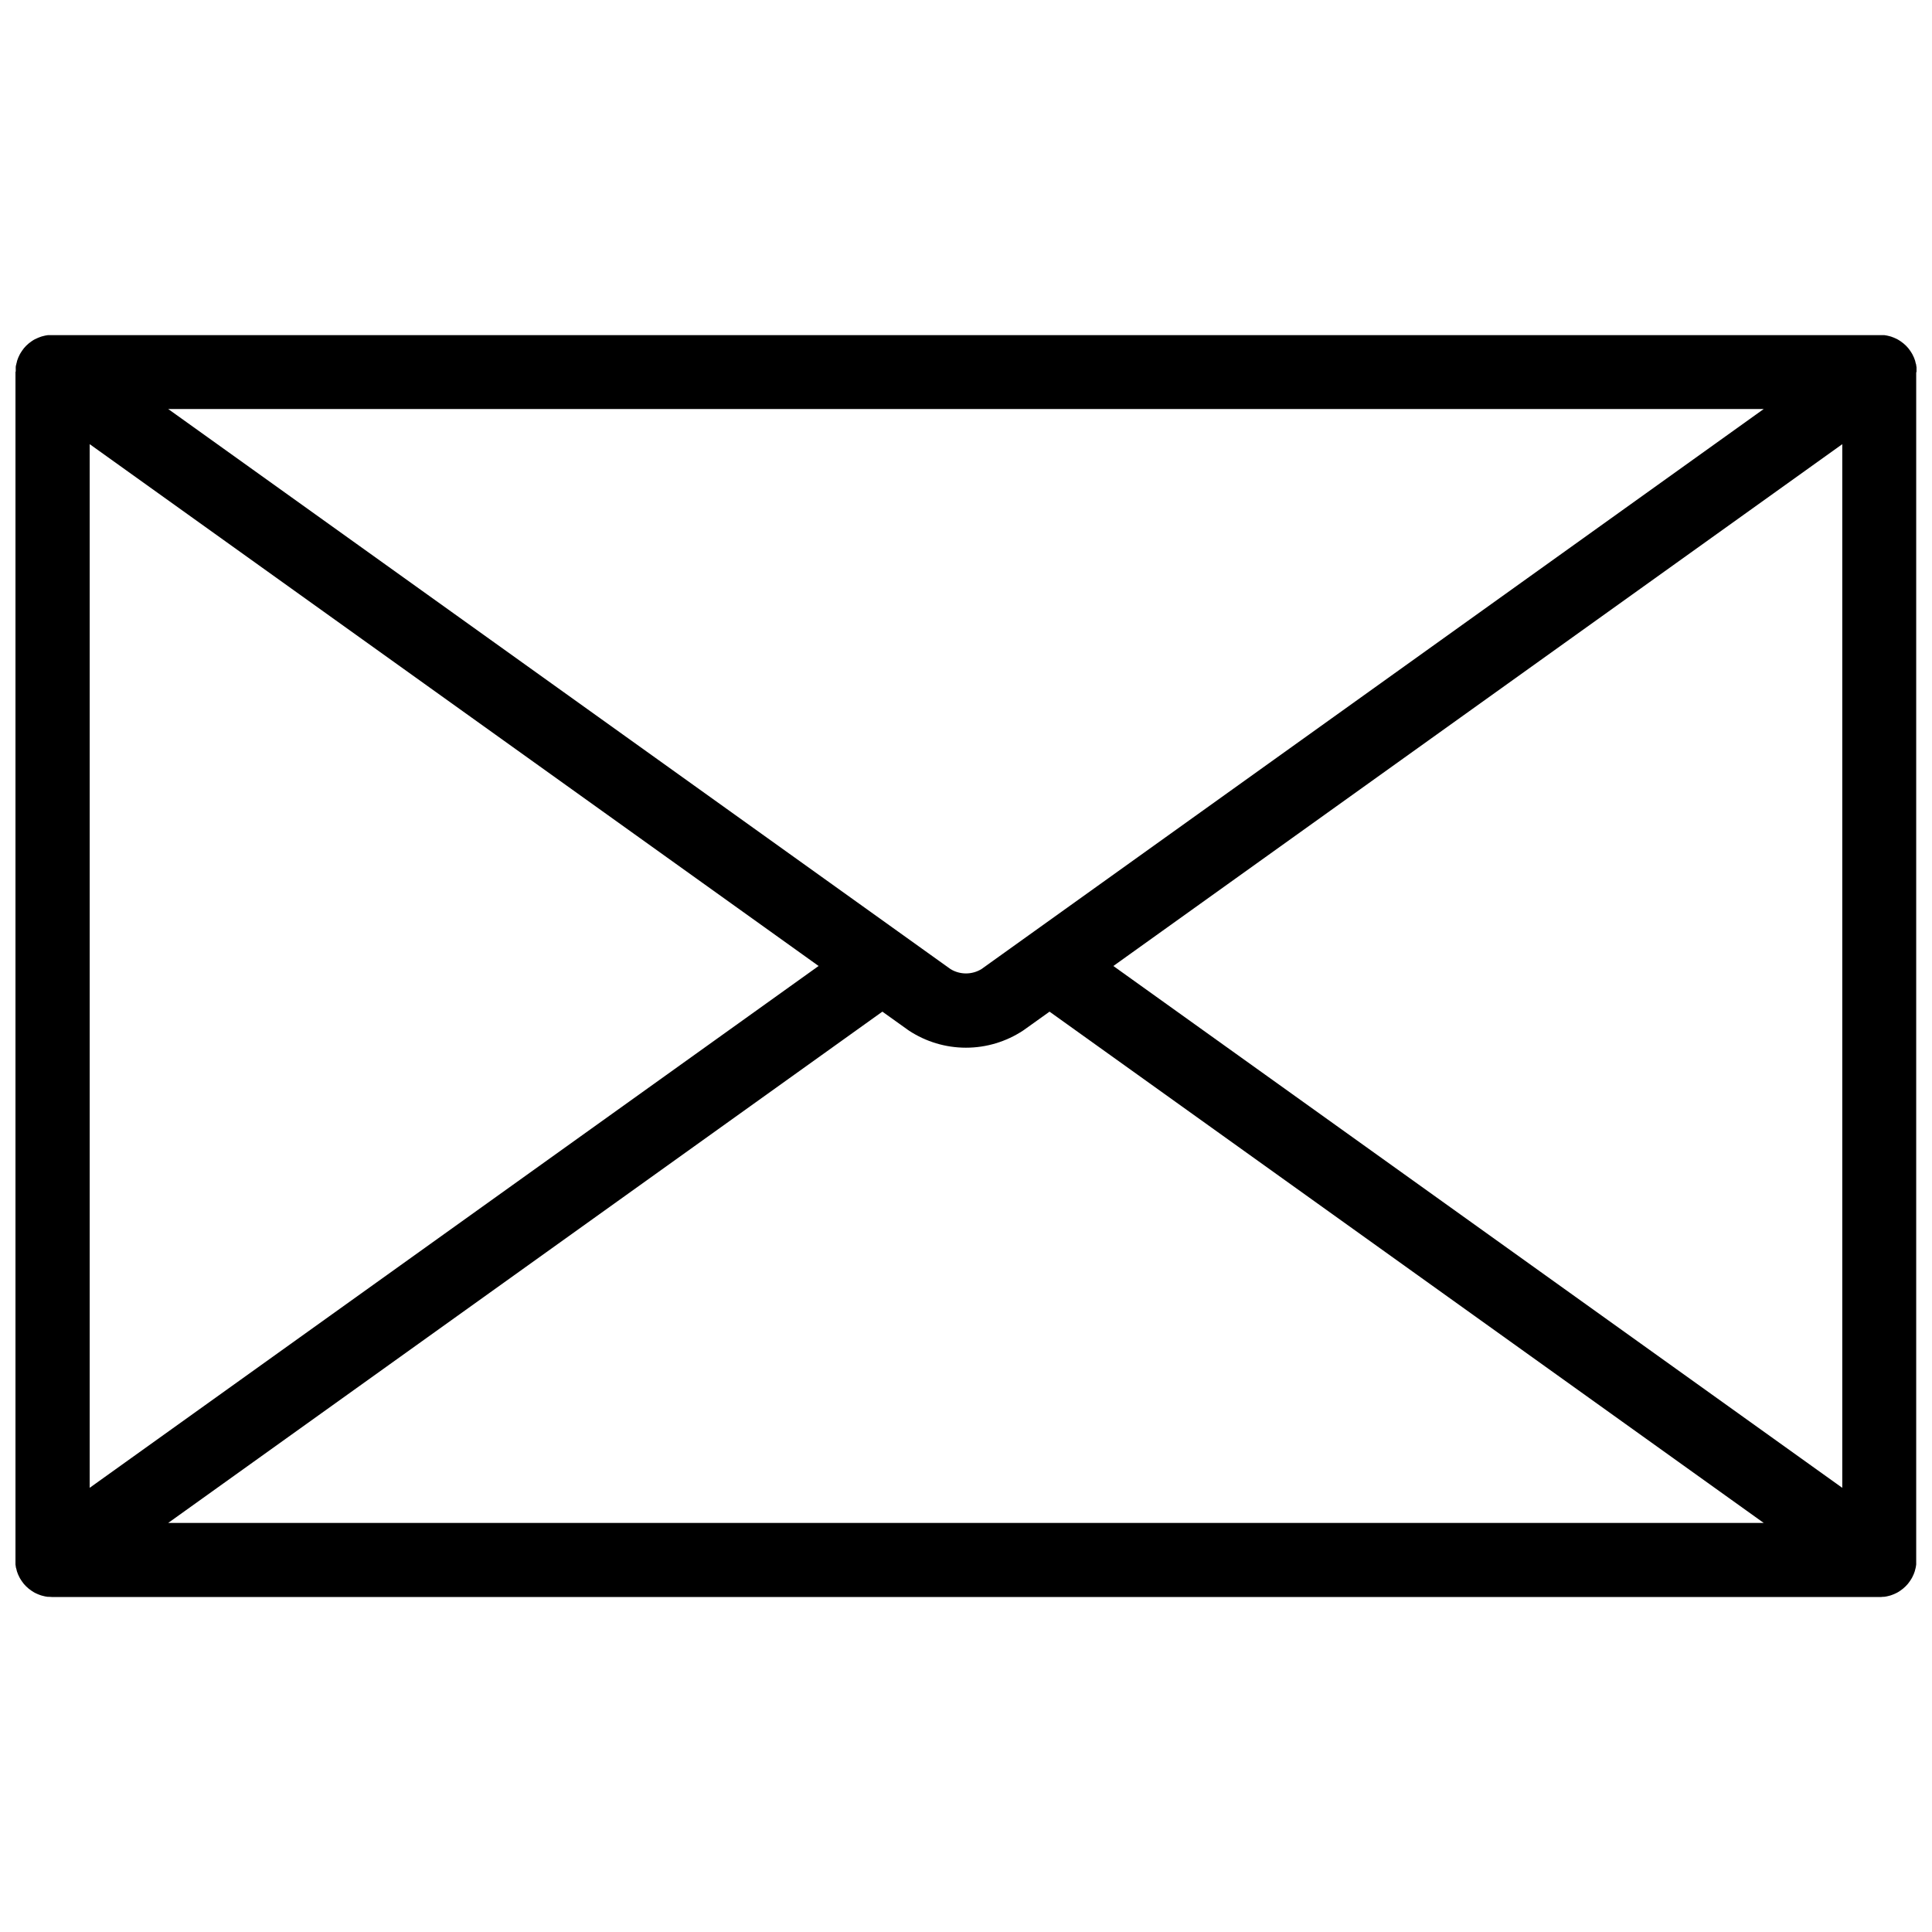 <?xml version="1.0" encoding="UTF-8"?>
<!-- Uploaded to: ICON Repo, www.svgrepo.com, Generator: ICON Repo Mixer Tools -->
<svg width="800px" height="800px" version="1.1" viewBox="144 144 512 512" xmlns="http://www.w3.org/2000/svg">
 <defs>
  <clipPath id="a">
   <path d="m148.09 232h503.81v336h-503.81z"/>
  </clipPath>
 </defs>
 <g clip-path="url(#a)">
  <path d="m651.9 242.62v-0.066c0.004-0.035 0.004-0.074 0-0.109 0.016-0.258 0.016-0.52 0-0.777v-0.297c0-0.098-0.051-0.395-0.09-0.59-0.039-0.195 0-0.227-0.07-0.344-0.07-0.117-0.09-0.355-0.137-0.523l-0.09-0.355c-0.078-0.254-0.176-0.512-0.277-0.758l-0.148-0.316-0.234-0.492-0.168-0.305c-0.098-0.156-0.188-0.316-0.297-0.473l-0.176-0.266c-0.117-0.168-0.234-0.336-0.363-0.492l-0.156-0.207 0.004 0.008c-0.371-0.445-0.785-0.852-1.23-1.223l-0.227-0.176-0.461-0.344-0.285-0.195-0.441-0.277-0.316-0.176-0.543-0.254-0.344-0.148-0.68-0.254-0.344-0.098-0.523-0.129-0.355-0.078-0.582-0.09h-0.305-0.914l-484.21-0.004h-0.914-0.305l-0.582 0.09-0.355 0.078-0.523 0.129-0.344 0.098-0.68 0.254-0.344 0.148-0.543 0.254-0.328 0.16-0.441 0.277-0.285 0.195-0.461 0.344-0.227 0.176h-0.004c-0.445 0.371-0.859 0.777-1.23 1.223l-0.156 0.207c-0.129 0.156-0.246 0.324-0.363 0.492l-0.176 0.266c-0.109 0.156-0.195 0.316-0.297 0.473l-0.168 0.305-0.234 0.492-0.148 0.316c-0.098 0.246-0.195 0.5-0.277 0.758l-0.09 0.355c0 0.168-0.098 0.344-0.137 0.523-0.039 0.176 0 0.234-0.07 0.344-0.07 0.109-0.07 0.395-0.09 0.59-0.02 0.195 0 0.195 0 0.297l0.004-0.008c-0.016 0.258-0.016 0.52 0 0.777-0.031 0.039-0.055 0.082-0.07 0.129v314.88c-0.004 0.039-0.004 0.074 0 0.109-0.016 0.258-0.016 0.52 0 0.777v0.297c0 0.098 0.051 0.395 0.09 0.59 0.039 0.195 0 0.227 0.07 0.344 0.07 0.117 0.09 0.355 0.137 0.523l0.09 0.355c0.078 0.254 0.176 0.512 0.277 0.758l0.148 0.316 0.234 0.492 0.168 0.305c0.098 0.156 0.188 0.316 0.297 0.473l0.176 0.266c0.117 0.168 0.234 0.336 0.363 0.492l0.156 0.207-0.004-0.004c0.375 0.441 0.785 0.852 1.23 1.219l0.227 0.176 0.461 0.344 0.285 0.195 0.441 0.277 0.316 0.176 0.543 0.254 0.344 0.148 0.68 0.254 0.344 0.098 0.523 0.129 0.355 0.078 0.582 0.09h0.305c0.305 0 0.609 0.051 0.914 0.051l484.21 0.004c0.305 0 0.609 0 0.914-0.051h0.305l0.582-0.09 0.355-0.078 0.523-0.129 0.344-0.098 0.68-0.254 0.344-0.148 0.543-0.254 0.316-0.176 0.441-0.277 0.285-0.195 0.461-0.344 0.227-0.176-0.004-0.004c0.449-0.367 0.859-0.777 1.23-1.219l0.156-0.207c0.129-0.156 0.246-0.324 0.363-0.492l0.176-0.266c0.109-0.156 0.195-0.316 0.297-0.473l0.168-0.305 0.234-0.492 0.148-0.316c0.098-0.246 0.195-0.5 0.277-0.758l0.09-0.355c0.051-0.168 0.098-0.344 0.137-0.523 0.039-0.176 0.051-0.234 0.07-0.344 0.02-0.109 0.07-0.395 0.09-0.59 0.02-0.195 0-0.195 0-0.297v0.004c0.012-0.258 0.012-0.52 0-0.777 0.004-0.035 0.004-0.07 0-0.109v-314.81zm-212.85 157.38 193.17-138.29v276.58zm-34.953 0.816c-2.519 1.539-5.688 1.539-8.207 0l-207.31-148.42h422.82zm-236.33-139.11 193.17 138.29-193.17 138.29zm210.07 150.39 6.742 4.82 0.254 0.176v0.004c4.496 2.969 9.766 4.555 15.156 4.555 5.387 0 10.656-1.586 15.152-4.555l0.254-0.176 6.742-4.82 189.26 135.49h-422.82z"/>
 </g>
</svg>